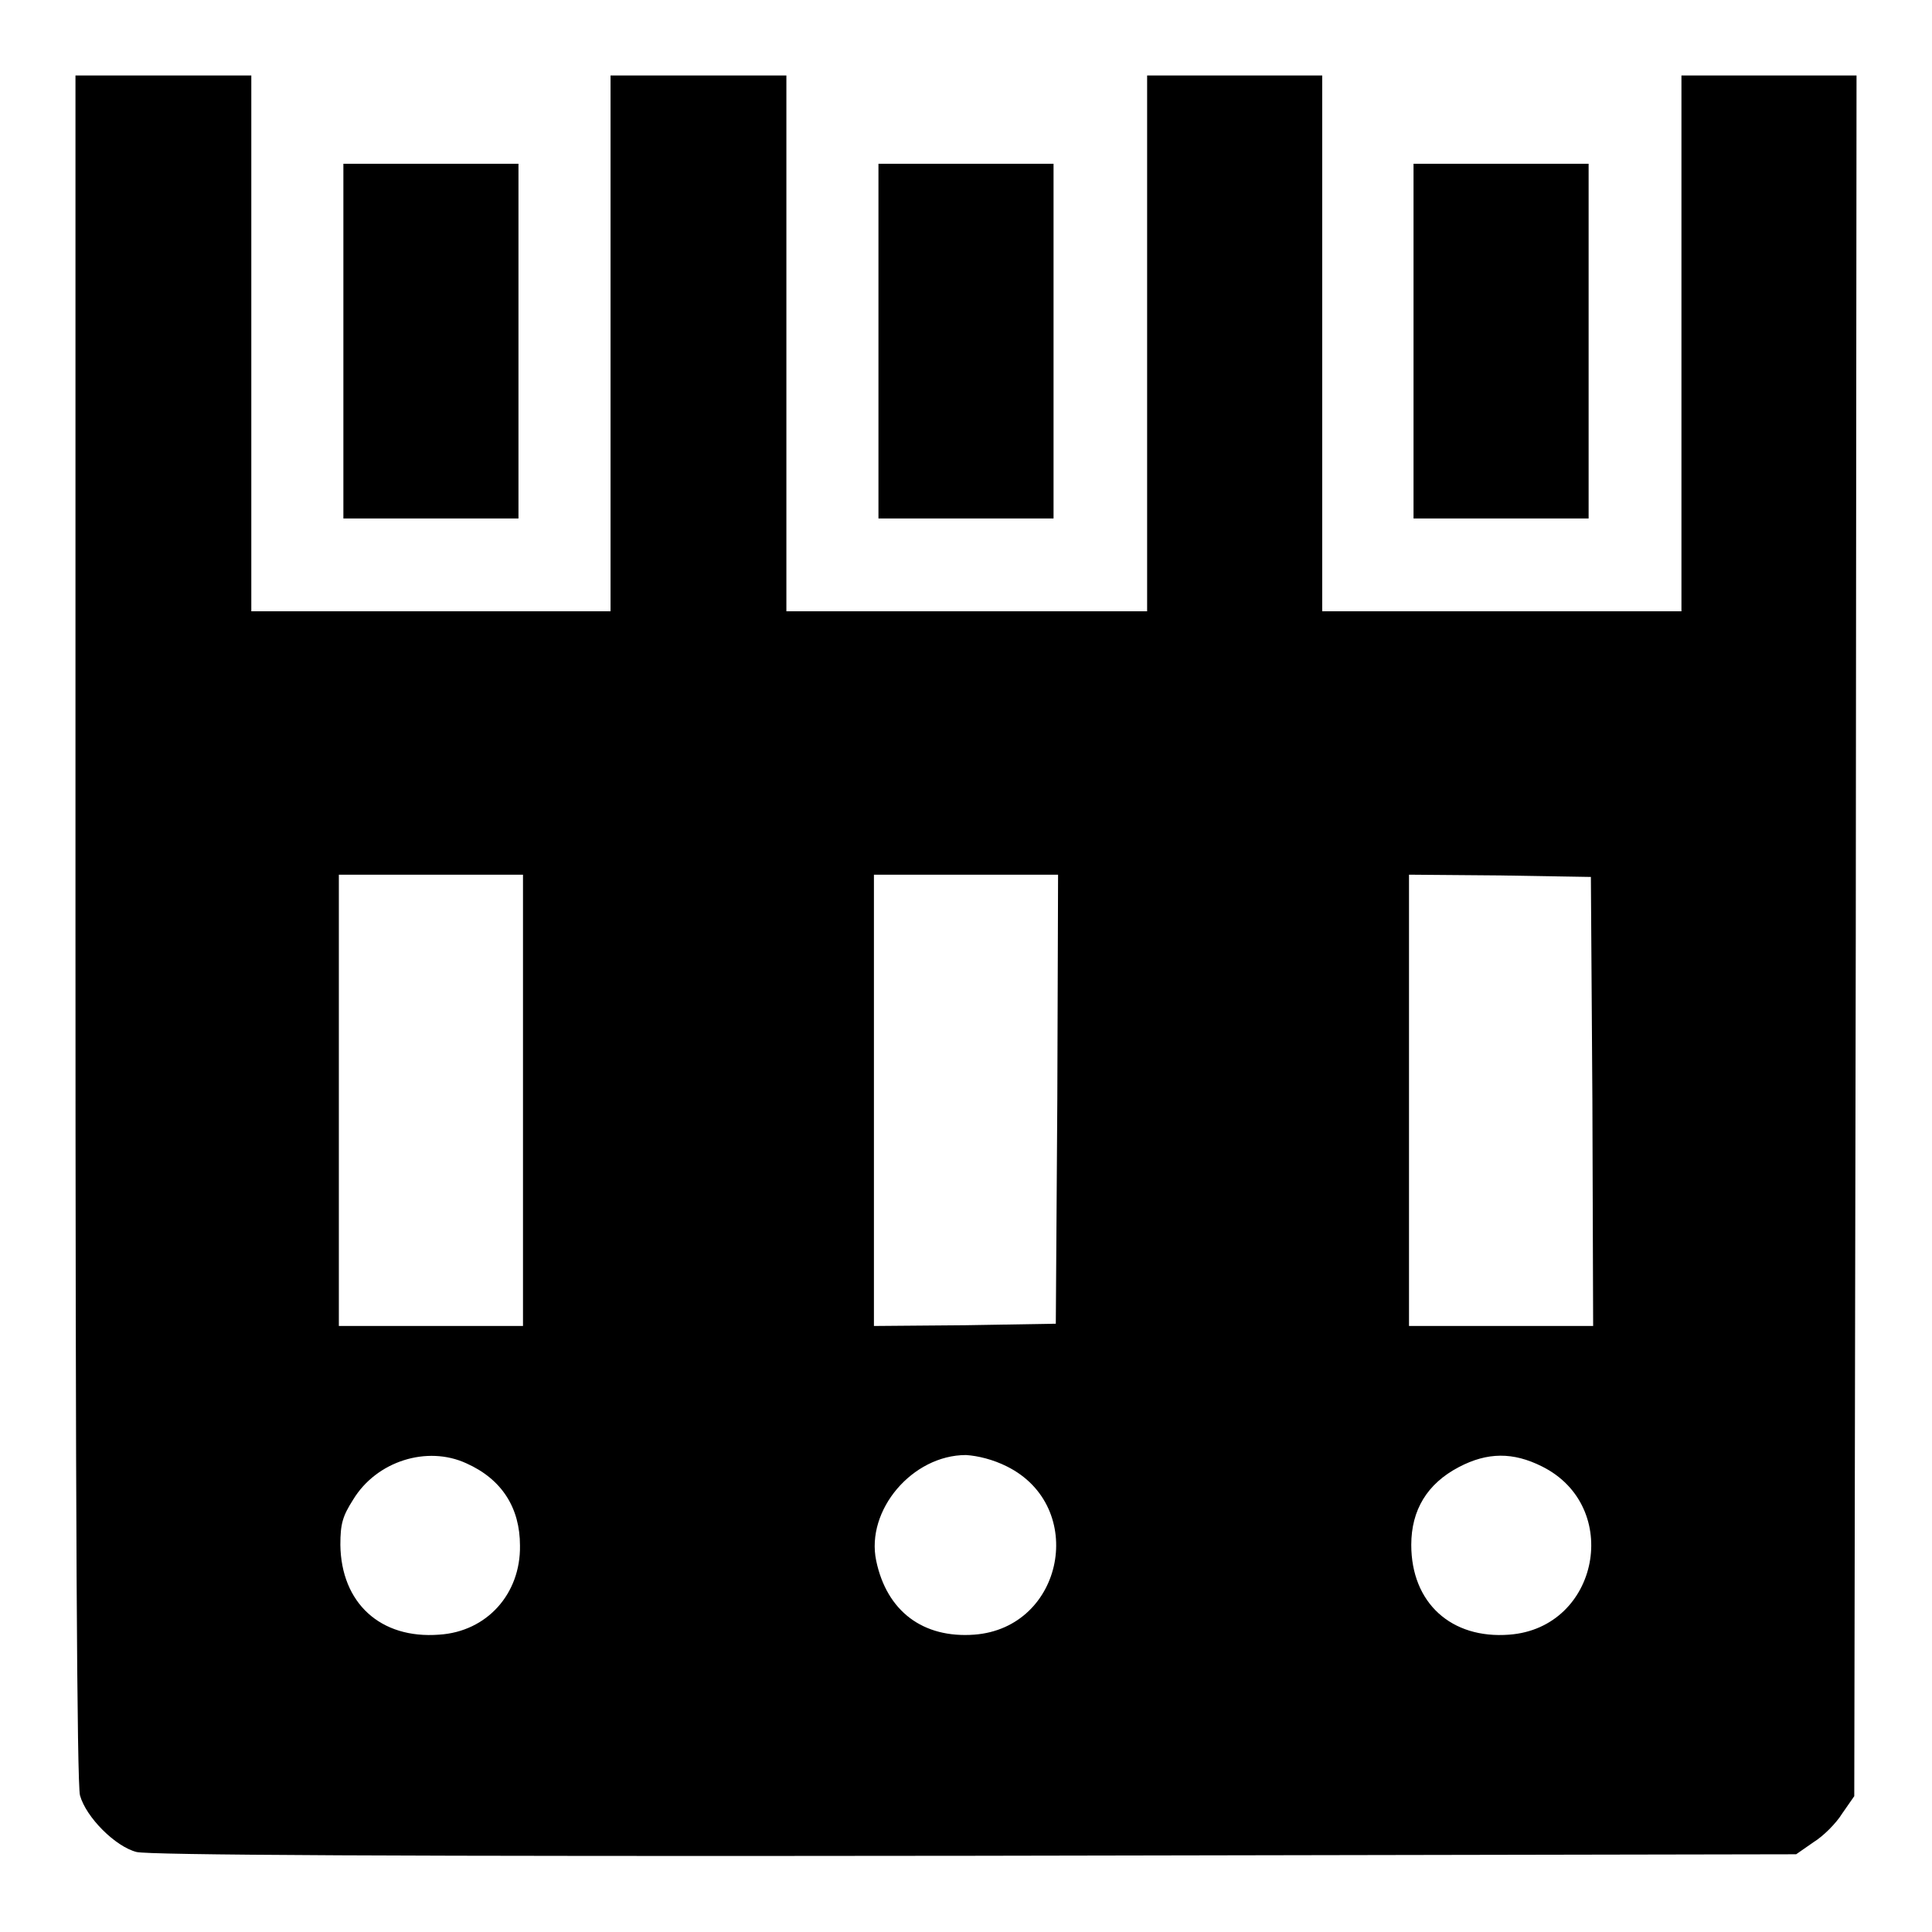 <?xml version="1.0" encoding="utf-8"?>
<!-- Svg Vector Icons : http://www.onlinewebfonts.com/icon -->
<!DOCTYPE svg PUBLIC "-//W3C//DTD SVG 1.1//EN" "http://www.w3.org/Graphics/SVG/1.1/DTD/svg11.dtd">
<svg version="1.1" xmlns="http://www.w3.org/2000/svg" xmlns:xlink="http://www.w3.org/1999/xlink" x="0px" y="0px" viewBox="0 0 256 256" enable-background="new 0 0 256 256" xml:space="preserve">
<g><g><g><path fill="#000000" d="M10,122.9c0,77.4,0.2,113.6,0.6,115c0.8,2.9,4.7,6.8,7.5,7.5c1.7,0.4,32.9,0.6,111.1,0.5l108.8-0.2l2.3-1.6c1.3-0.8,3-2.5,3.8-3.8l1.6-2.3l0.2-114L246,10h-11.6h-11.6v35.5V81h-23.8h-23.8V45.5V10h-11.6h-11.6v35.5V81H128h-23.8V45.5V10H92.5H80.9v35.5V81H57.1H33.3V45.5V10H21.6H10V122.9z M69.3,145.8v29.9H57.1H44.9v-29.9v-29.9h12.2h12.2V145.8z M140.1,145.6l-0.2,29.8l-12,0.2l-12.1,0.1v-29.9v-29.9H128h12.2L140.1,145.6z M211,145.9l0.1,29.8h-12.2h-12.2v-29.9v-29.9l12.1,0.1l12,0.2L211,145.9z M61.8,193.9c4.7,2.1,7.1,5.9,7.1,10.9c0.1,6.4-4.4,11.4-10.7,11.8c-7.8,0.6-13-4.2-13.1-11.9c0-2.8,0.3-3.8,1.7-6C49.9,193.6,56.6,191.5,61.8,193.9z M133.4,194.3c10.7,5.3,7.6,21.4-4.3,22.3c-6.8,0.5-11.6-3.1-13-9.8c-1.4-6.7,4.8-14,11.9-14C129.6,192.9,131.6,193.4,133.4,194.3z M204.3,194.3c10.7,5.3,7.6,21.4-4.3,22.3c-7.7,0.6-13-4.2-13-11.9c0-4.6,2.1-8.1,6.3-10.3C197.1,192.4,200.5,192.4,204.3,194.3z"/><path fill="#000000" d="M45.5,45.2v23.5h11.6h11.6V45.2V21.7H57.1H45.5V45.2L45.5,45.2z"/><path fill="#000000" d="M116.4,45.2v23.5H128h11.6V45.2V21.7H128h-11.6V45.2z"/><path fill="#000000" d="M187.3,45.2v23.5h11.6h11.6V45.2V21.7h-11.6h-11.6V45.2z"/></g></g></g>
</svg>
